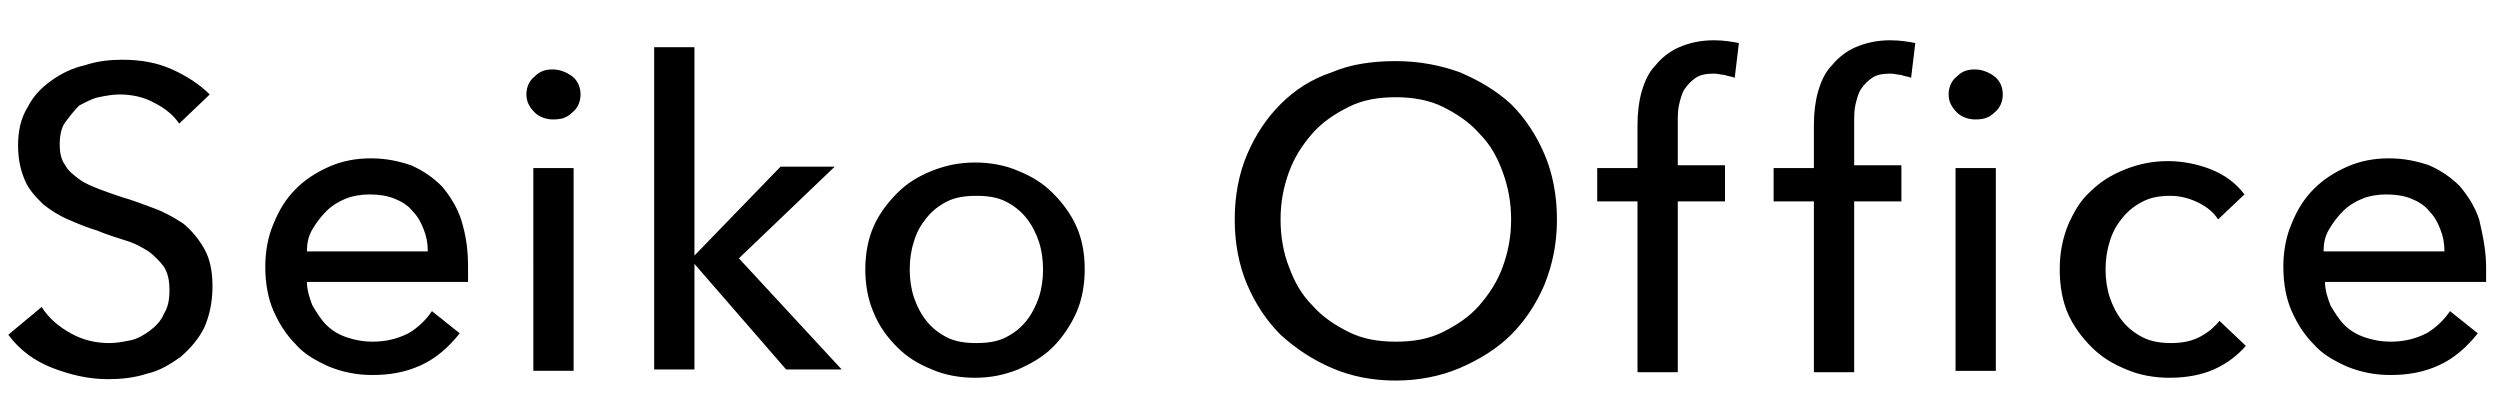 <svg xmlns="http://www.w3.org/2000/svg" viewBox="0 0 180 30"><path d="M12.9 8.9c-.4-.6-1-1.1-1.8-1.5-.7-.4-1.6-.6-2.5-.6-.5 0-1 .1-1.5.2s-1 .4-1.4.6c-.4.4-.7.8-1 1.2-.3.4-.4 1-.4 1.6 0 .6.1 1.1.4 1.5.2.4.6.7 1 1 .4.3.9.5 1.4.7.5.2 1.1.4 1.7.6.7.2 1.5.5 2.3.8.8.3 1.5.7 2.1 1.1.6.5 1.1 1.1 1.5 1.8.4.7.6 1.6.6 2.7s-.2 2.1-.6 3c-.4.8-1 1.5-1.7 2.1-.7.5-1.5 1-2.4 1.2-.9.3-1.9.4-2.8.4-1.4 0-2.7-.3-4-.8-1.3-.5-2.4-1.3-3.2-2.4l2.4-2c.5.8 1.2 1.4 2.1 1.9.9.5 1.8.7 2.8.7.5 0 1-.1 1.5-.2s1-.4 1.4-.7c.4-.3.8-.7 1-1.2.3-.5.4-1 .4-1.7s-.1-1.2-.4-1.7c-.3-.4-.7-.8-1.1-1.1-.5-.3-1-.6-1.7-.8-.6-.2-1.3-.4-2-.7-.7-.2-1.4-.5-2.1-.8-.7-.3-1.3-.7-1.8-1.1-.5-.5-1-1-1.3-1.7-.3-.7-.5-1.5-.5-2.5 0-1.1.2-2 .7-2.8.4-.8 1-1.4 1.7-1.9s1.5-.9 2.4-1.1c.9-.3 1.8-.4 2.7-.4 1.3 0 2.5.2 3.6.7 1.1.5 2 1.1 2.7 1.8l-2.2 2.1zm20.8 10.4v1H22.1c0 .6.2 1.2.4 1.7.3.5.6 1 1 1.4.4.4.9.7 1.5.9.6.2 1.2.3 1.8.3 1 0 1.8-.2 2.6-.6.7-.4 1.3-1 1.7-1.6l2 1.6c-.8 1-1.7 1.8-2.8 2.3-1.1.5-2.2.7-3.5.7-1.1 0-2.1-.2-3.1-.6-.9-.4-1.8-.9-2.4-1.6-.7-.7-1.2-1.5-1.6-2.4-.4-.9-.6-2-.6-3.2 0-1.1.2-2.2.6-3.1.4-1 .9-1.8 1.6-2.5.7-.7 1.5-1.2 2.4-1.6.9-.4 1.9-.6 3-.6s2 .2 2.9.5c.9.4 1.6.9 2.2 1.5.6.7 1.1 1.5 1.4 2.4.4 1.3.5 2.3.5 3.5zm-2.9-1.2c0-.6-.1-1.1-.3-1.6-.2-.5-.4-.9-.8-1.3-.3-.4-.8-.7-1.3-.9-.5-.2-1.1-.3-1.8-.3-.6 0-1.2.1-1.7.3-.5.2-1 .5-1.4.9-.4.4-.7.8-1 1.3-.3.5-.4 1-.4 1.6h8.7zm11-11.3c0 .5-.2 1-.6 1.3-.4.4-.8.5-1.4.5-.5 0-1-.2-1.3-.5-.4-.4-.6-.8-.6-1.3s.2-1 .6-1.3c.4-.4.8-.5 1.3-.5s1 .2 1.4.5c.4.3.6.8.6 1.3zm-.5 19.9h-2.9V12.1h2.9v14.6zm8.7-8.3l6.2-6.4h3.9l-6.9 6.6 7.4 8h-4L50 19v7.6h-2.9V3.4H50v15zm28.1 1c0 1.1-.2 2.2-.6 3.1-.4.9-1 1.8-1.7 2.5s-1.6 1.2-2.5 1.6c-1 .4-2 .6-3.1.6s-2.2-.2-3.1-.6c-1-.4-1.8-.9-2.5-1.6-.7-.7-1.3-1.5-1.7-2.5-.4-.9-.6-2-.6-3.1s.2-2.2.6-3.1c.4-.9 1-1.7 1.7-2.4s1.5-1.2 2.5-1.6c1-.4 2-.6 3.1-.6s2.2.2 3.1.6c1 .4 1.8.9 2.5 1.6.7.7 1.3 1.5 1.7 2.4.4.9.6 1.9.6 3.1zm-3 0c0-.7-.1-1.4-.3-2-.2-.6-.5-1.2-.9-1.7s-.9-.9-1.5-1.2c-.6-.3-1.3-.4-2.1-.4s-1.5.1-2.1.4c-.6.3-1.1.7-1.5 1.2-.4.5-.7 1-.9 1.7-.2.6-.3 1.3-.3 2s.1 1.4.3 2c.2.6.5 1.2.9 1.7s.9.9 1.5 1.2c.6.3 1.3.4 2.1.4s1.5-.1 2.1-.4c.6-.3 1.1-.7 1.5-1.2.4-.5.7-1.1.9-1.7.2-.6.3-1.3.3-2zm37-3.6c0 1.7-.3 3.2-.9 4.7-.6 1.4-1.4 2.6-2.4 3.6s-2.3 1.8-3.7 2.4c-1.4.6-3 .9-4.6.9-1.7 0-3.2-.3-4.6-.9-1.4-.6-2.6-1.4-3.7-2.4-1-1-1.8-2.2-2.4-3.6-.6-1.4-.9-3-.9-4.7 0-1.7.3-3.3.9-4.7.6-1.4 1.4-2.6 2.4-3.6s2.2-1.8 3.7-2.3c1.4-.6 3-.8 4.6-.8 1.7 0 3.2.3 4.6.8 1.4.6 2.6 1.3 3.7 2.3 1 1 1.8 2.2 2.4 3.6.6 1.4.9 3 .9 4.7zm-3.3 0c0-1.2-.2-2.3-.6-3.4-.4-1.1-.9-2-1.7-2.8-.7-.8-1.6-1.4-2.6-1.9s-2.2-.7-3.4-.7c-1.3 0-2.4.2-3.4.7-1 .5-1.9 1.1-2.6 1.9-.7.8-1.3 1.7-1.7 2.8-.4 1.1-.6 2.2-.6 3.4 0 1.2.2 2.4.6 3.4.4 1.1.9 2 1.7 2.8.7.8 1.6 1.4 2.6 1.9s2.1.7 3.4.7c1.3 0 2.4-.2 3.4-.7 1-.5 1.9-1.1 2.6-1.9.7-.8 1.3-1.7 1.7-2.8.4-1.1.6-2.2.6-3.4zm15.4-1.3h-3.4v12.3h-2.9V14.5H115v-2.4h2.9V9c0-.9.1-1.7.3-2.4.2-.7.5-1.4 1-1.9.4-.5 1-1 1.7-1.3.7-.3 1.5-.5 2.5-.5.7 0 1.3.1 1.8.2l-.3 2.5c-.2-.1-.5-.1-.7-.2-.2 0-.5-.1-.8-.1-.6 0-1 .1-1.3.3-.3.2-.6.5-.8.8-.2.3-.3.7-.4 1.1-.1.4-.1.9-.1 1.3v3.1h3.4v2.6zm12.7 0h-3.4v12.3h-2.9V14.5h-2.9v-2.4h2.9V9c0-.9.1-1.7.3-2.4.2-.7.5-1.4 1-1.9.4-.5 1-1 1.7-1.3.7-.3 1.5-.5 2.5-.5.7 0 1.3.1 1.8.2l-.3 2.5c-.2-.1-.5-.1-.7-.2-.2 0-.5-.1-.8-.1-.6 0-1 .1-1.3.3-.3.2-.6.5-.8.8-.2.3-.3.7-.4 1.1-.1.4-.1.9-.1 1.3v3.1h3.4v2.6zm7.3-7.7c0 .5-.2 1-.6 1.3-.4.4-.8.5-1.4.5-.5 0-1-.2-1.3-.5-.4-.4-.6-.8-.6-1.3s.2-1 .6-1.3c.4-.4.8-.5 1.3-.5s1 .2 1.4.5c.4.3.6.8.6 1.3zm-.5 19.9h-2.9V12.1h2.9v14.6zm16-10.9c-.3-.5-.8-.9-1.4-1.2-.6-.3-1.3-.5-2-.5-.8 0-1.4.1-2 .4-.6.3-1.1.7-1.5 1.2-.4.5-.7 1-.9 1.7-.2.6-.3 1.3-.3 2s.1 1.4.3 2c.2.6.5 1.2.9 1.7s.9.9 1.5 1.2c.6.3 1.3.4 2 .4s1.4-.1 2-.4c.6-.3 1.1-.7 1.5-1.2l1.9 1.8c-.6.7-1.4 1.3-2.3 1.7-.9.4-2 .6-3.2.6-1.1 0-2.2-.2-3.1-.6-1-.4-1.8-.9-2.5-1.6-.7-.7-1.3-1.5-1.7-2.4-.4-.9-.6-2-.6-3.2 0-1.2.2-2.2.6-3.2.4-.9.9-1.8 1.6-2.4.7-.7 1.5-1.2 2.5-1.6 1-.4 2-.6 3.1-.6 1 0 2.1.2 3.1.6 1 .4 1.8 1 2.4 1.8l-1.9 1.8zm19.3 3.5v1h-11.6c0 .6.2 1.2.4 1.7.3.5.6 1 1 1.4.4.4.9.7 1.5.9.6.2 1.2.3 1.8.3 1 0 1.8-.2 2.6-.6.7-.4 1.3-1 1.7-1.6l2 1.6c-.8 1-1.7 1.8-2.8 2.3-1.1.5-2.2.7-3.5.7-1.1 0-2.1-.2-3.1-.6-.9-.4-1.8-.9-2.4-1.6-.7-.7-1.2-1.5-1.6-2.4-.4-.9-.6-2-.6-3.2 0-1.1.2-2.2.6-3.1.4-1 .9-1.8 1.6-2.5.7-.7 1.5-1.2 2.4-1.6.9-.4 1.9-.6 3-.6s2 .2 2.9.5c.9.4 1.6.9 2.2 1.5.6.7 1.1 1.5 1.4 2.4.3 1.3.5 2.3.5 3.5zm-3-1.2c0-.6-.1-1.1-.3-1.6-.2-.5-.4-.9-.8-1.3-.3-.4-.8-.7-1.3-.9-.5-.2-1.1-.3-1.8-.3-.6 0-1.2.1-1.7.3-.5.2-1 .5-1.4.9-.4.4-.7.8-1 1.3-.3.5-.4 1-.4 1.6h8.7z" fill="#000"/></svg>